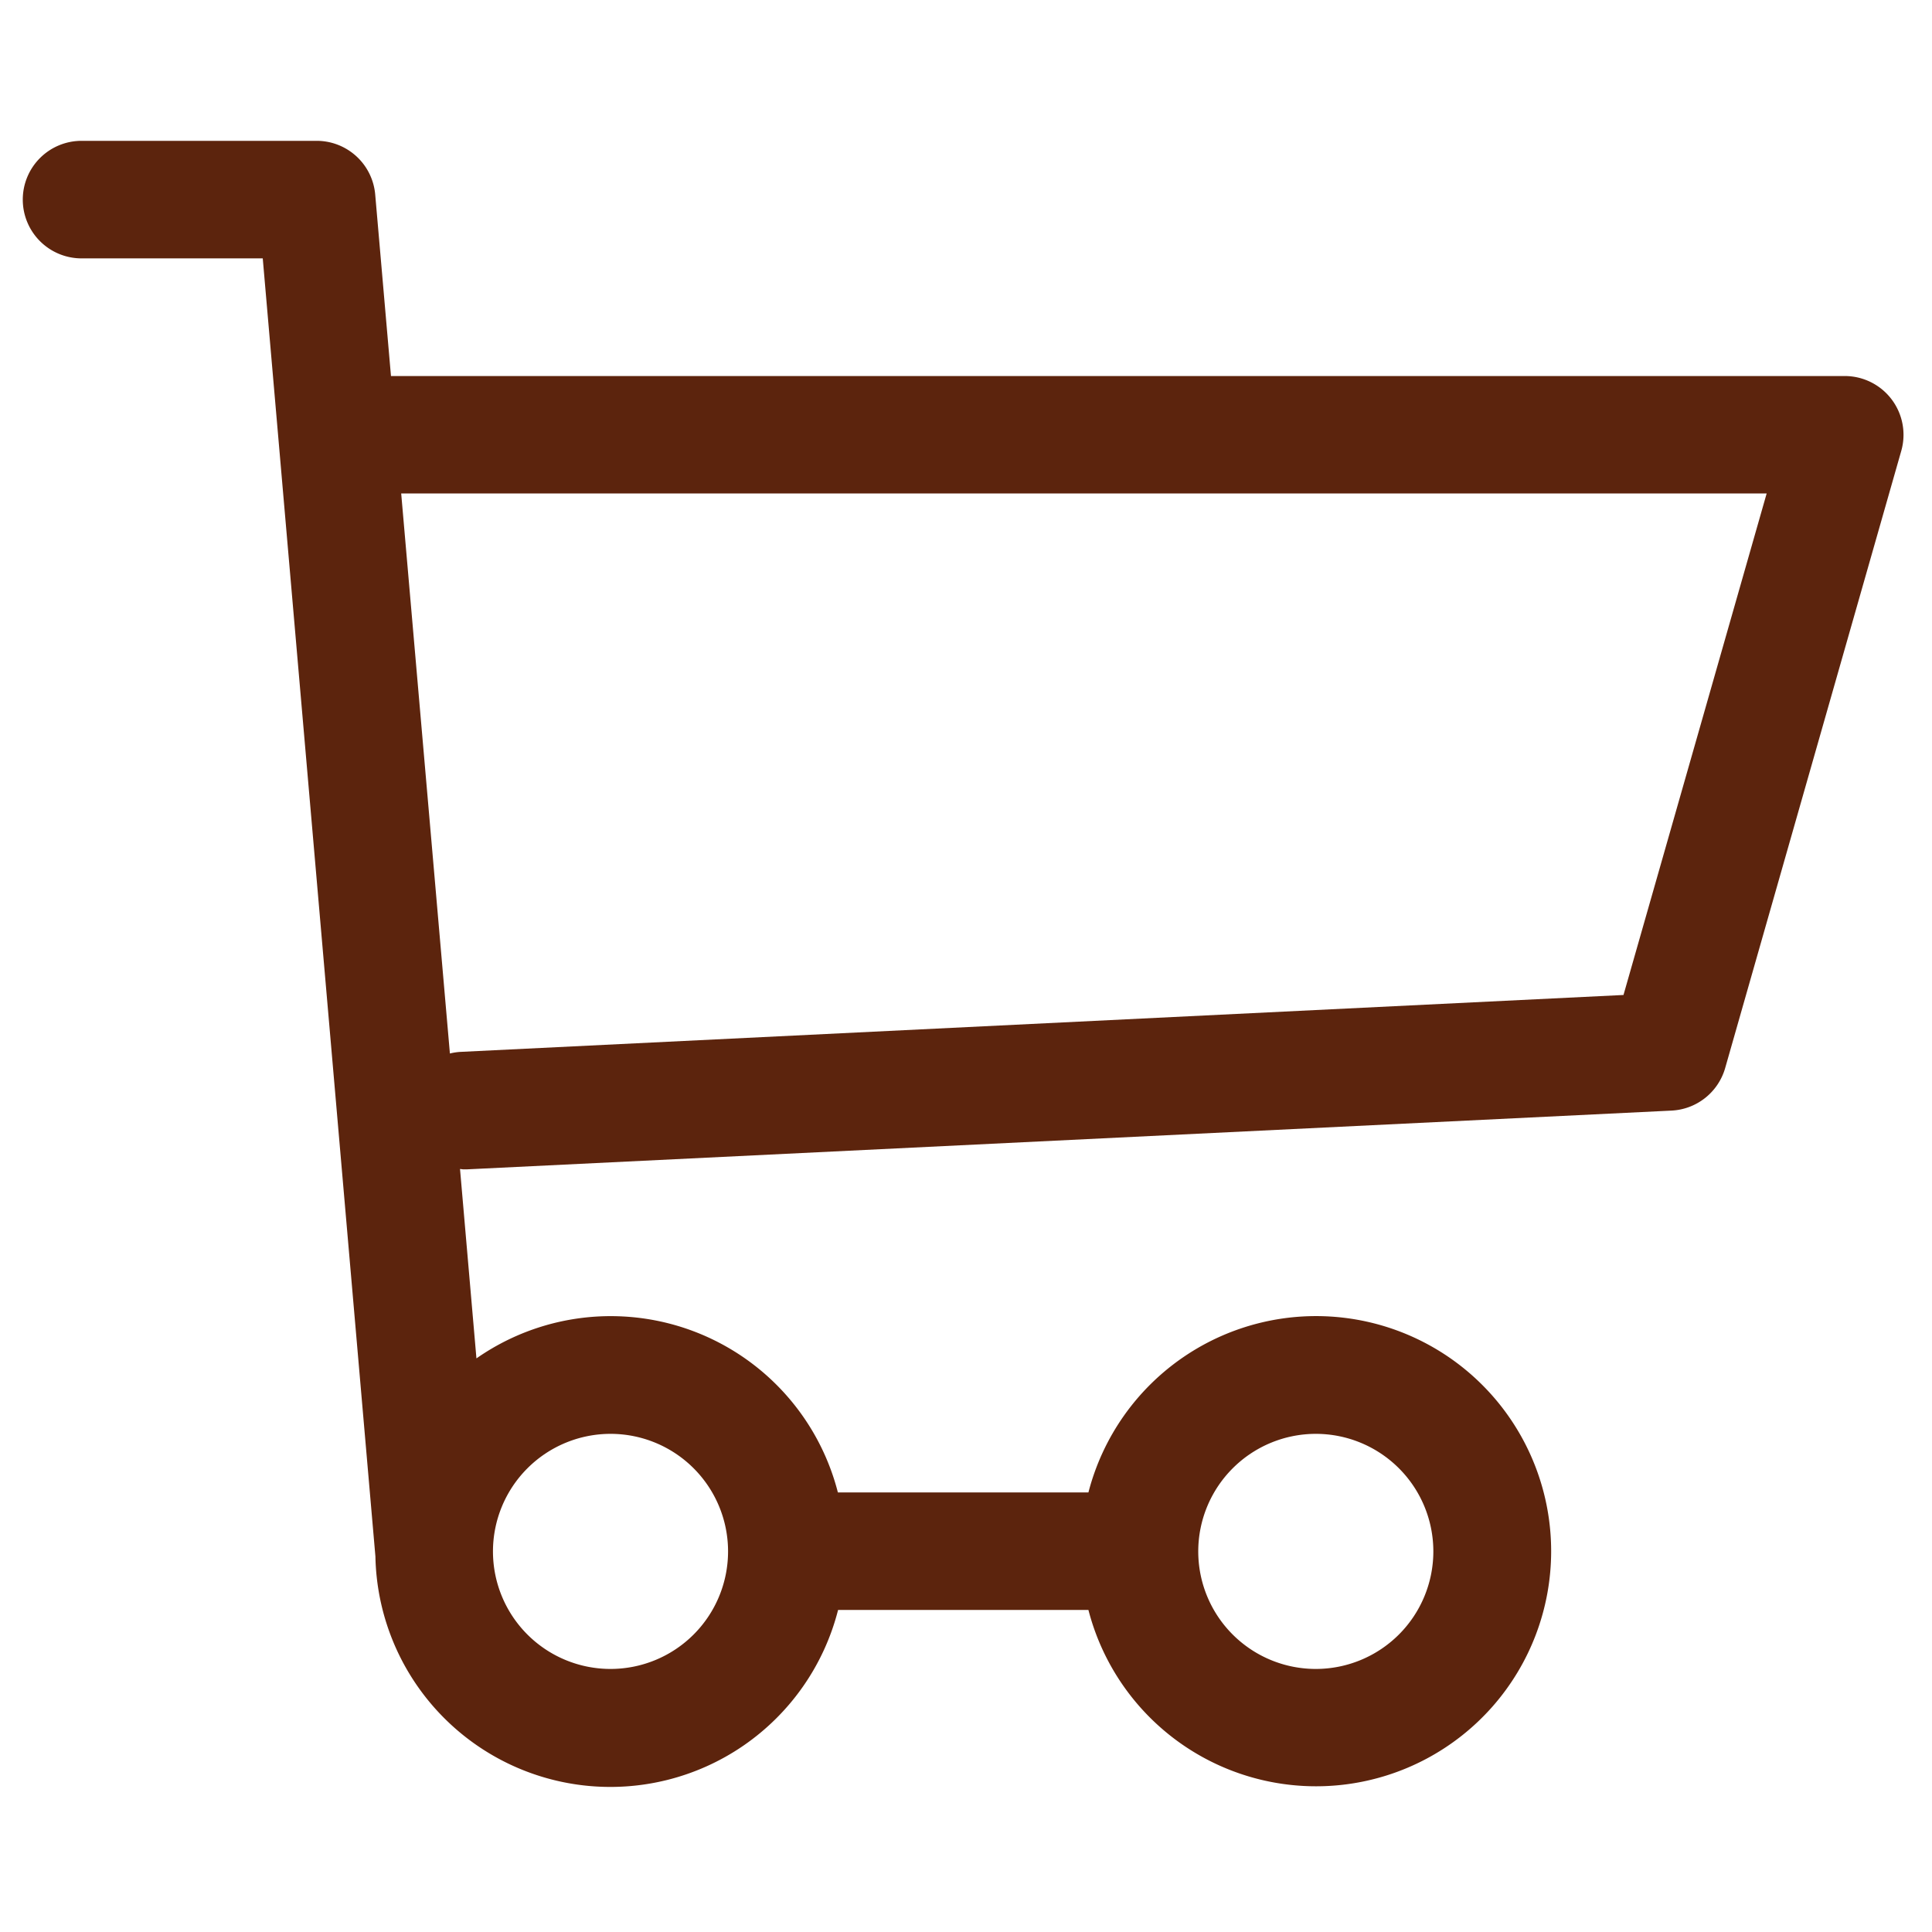 <svg xmlns="http://www.w3.org/2000/svg" xmlns:xlink="http://www.w3.org/1999/xlink" width="30" height="30" viewBox="0 0 38 33">
  <defs>
    <clipPath id="clip-path">
      <rect id="Rectangle_821" data-name="Rectangle 821" width="38" height="33" transform="translate(-0.448 0)" fill="#fff"/>
    </clipPath>
  </defs>
  <g id="icon-cart" transform="translate(0.448 0.303)">
    <g id="Group_3269" data-name="Group 3269" transform="translate(0 -0.303)" clip-path="url(#clip-path)">
      <path id="Path_3082" data-name="Path 3082" d="M0,1.156A1.156,1.156,0,0,0,1.156,2.312H4.72L6.936,27.844v0a4.622,4.622,0,0,0,9.1,1.052H20.96a4.624,4.624,0,1,0,0-2.312H16.032a4.612,4.612,0,0,0-7.109-2.636L8.6,20.223c.024,0,.046.007.071.007h.058l23.7-1.156a1.157,1.157,0,0,0,1.055-.837L36.947,6.1a1.156,1.156,0,0,0-1.111-1.474H7.242l-.31-3.568A1.156,1.156,0,0,0,5.78,0H1.156A1.156,1.156,0,0,0,0,1.156M25.432,25.432a2.312,2.312,0,1,1-2.312,2.312,2.314,2.314,0,0,1,2.312-2.312m-13.872,0a2.312,2.312,0,1,1-2.312,2.312,2.314,2.314,0,0,1,2.312-2.312M34.3,6.936,31.484,16.8,8.614,17.919a1.118,1.118,0,0,0-.213.032L7.443,6.936Z" transform="translate(0 0.27)" fill="#fff" style="fill: #5C240D; "/>
    </g>
  </g>
</svg>